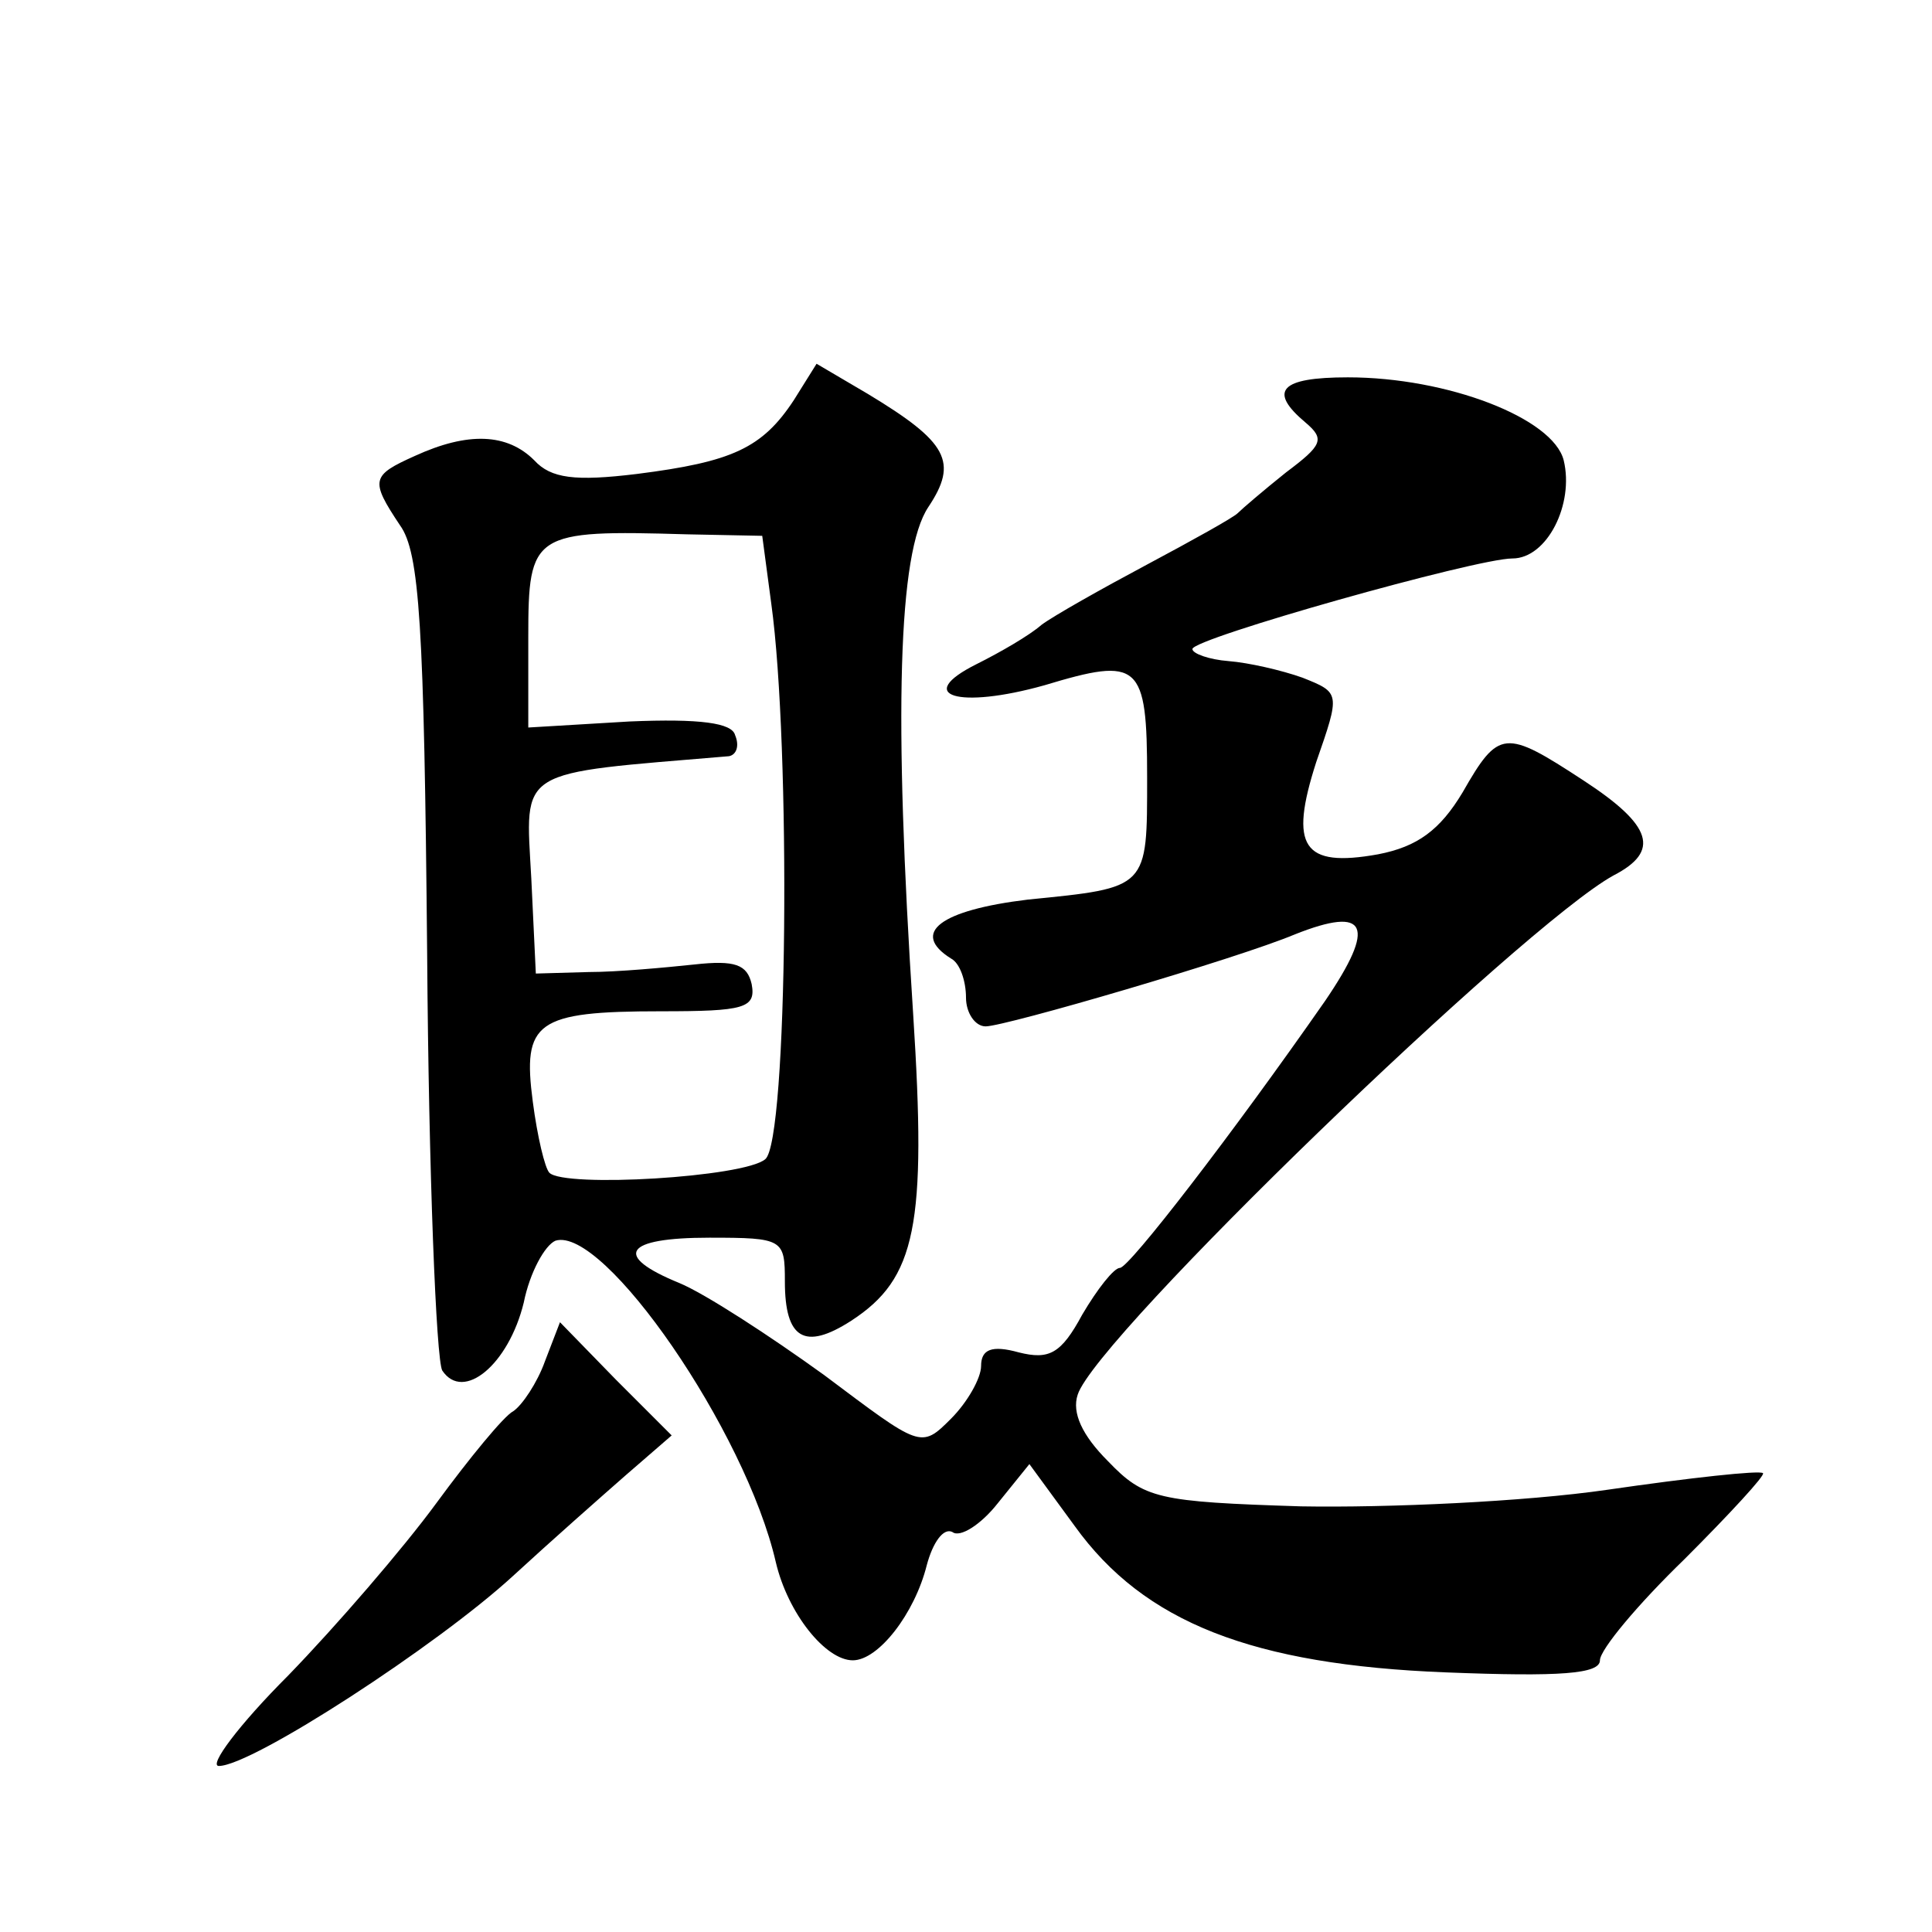 <?xml version="1.0" standalone="no"?>
<!DOCTYPE svg PUBLIC "-//W3C//DTD SVG 20010904//EN"
 "http://www.w3.org/TR/2001/REC-SVG-20010904/DTD/svg10.dtd">
<svg version="1.0" xmlns="http://www.w3.org/2000/svg"
 width="128pt" height="128pt" viewBox="0 0 128 128"
 preserveAspectRatio="xMidYMid meet">
<g transform="translate(0,128) scale(0.1,-0.1)"
fill="#0" stroke="none">
<path d="M526 1015 c-21 -32 -41 -41 -104 -49 -41 -5 -57 -3 -68 9 -18 18 -44 19
-79 3 -29 -13 -30 -16 -10 -46 13 -18 16 -66 18 -284 1 -145 6 -269 10 -276 14
-21 44 4 54 45 4 20 14 38 21 41 32 10 126 -126 146 -213 8 -34 33 -65 51 -65 17
0 41 31 49 63 4 15 11 25 17 22 5 -4 19 5 30 19 l21 26 30 -41 c46 -64 118 -92
246 -97 76 -3 102 -1 102 8 0 7 25 37 56 67 30 30 54 56 52 57 -2 2 -48 -3 -103
-11 -55 -8 -146 -12 -203 -11 -95 3 -104 5 -128 30 -17 17 -24 32 -20 44 12 38
295 311 355 344 31 16 26 33 -20 63 -52 34 -56 34 -80 -8 -15 -25 -30 -36 -56 -41
-50 -9 -59 5 -41 61 16 46 16 46 -9 56 -14 5 -36 10 -49 11 -13 1 -24 5 -24 8 0
7 188 60 212 60 23 0 41 36 34 65 -7 28 -77 55 -143 55 -45 0 -53 -9 -28 -30 13
-11 11 -15 -13 -33 -15 -12 -29 -24 -32 -27 -3 -3 -30 -18 -60 -34 -30 -16 -62
-34 -70 -40 -8 -7 -27 -18 -43 -26 -42 -21 -12 -30 45 -14 63 19 68 15 68 -61 0
-74 1 -73 -79 -81 -58 -7 -78 -22 -51 -39 6 -3 10 -15 10 -26 0 -10 6 -19 13 -19
13 0 167 45 205 61 48 19 54 6 20 -44 -62 -89 -130 -177 -136 -177 -4 0 -15 -14
-25 -31 -14 -26 -22 -30 -42 -25 -18 5 -25 2 -25 -9 0 -8 -9 -24 -20 -35 -20 -20
-20 -19 -84 29 -36 26 -79 54 -96 61 -44 18 -37 30 20 30 49 0 50 -1 50 -29 0 -38
13 -46 44 -26 43 28 50 63 41 203 -13 199 -10 306 10 336 20 30 13 43 -40 75 l-34
20 -15 -24z m-15 -135 c13 -94 11 -356 -4 -368 -14 -12 -133 -19 -143 -9 -3 3 -8
24 -11 47 -7 53 2 60 85 60 55 0 63 2 60 18 -3 13 -11 16 -38 13 -19 -2 -51 -5
-70 -5 l-35 -1 -3 63 c-4 74 -11 69 131 81 5 1 7 7 4 14 -2 8 -23 11 -70 9 l-67
-4 0 60 c0 69 3 71 105 68 l50 -1 6 -45z M361 378 c-5 -14 -15 -29 -21 -33 -6 -3
-29 -31 -51 -61 -22 -30 -66 -81 -98 -114 -33 -33 -53 -60 -46 -60 22 0 145 80
195 126 25 23 59 53 75 67 l30 26 -37 37 -37 38 -10 -26z"/>
</g>
</svg>
